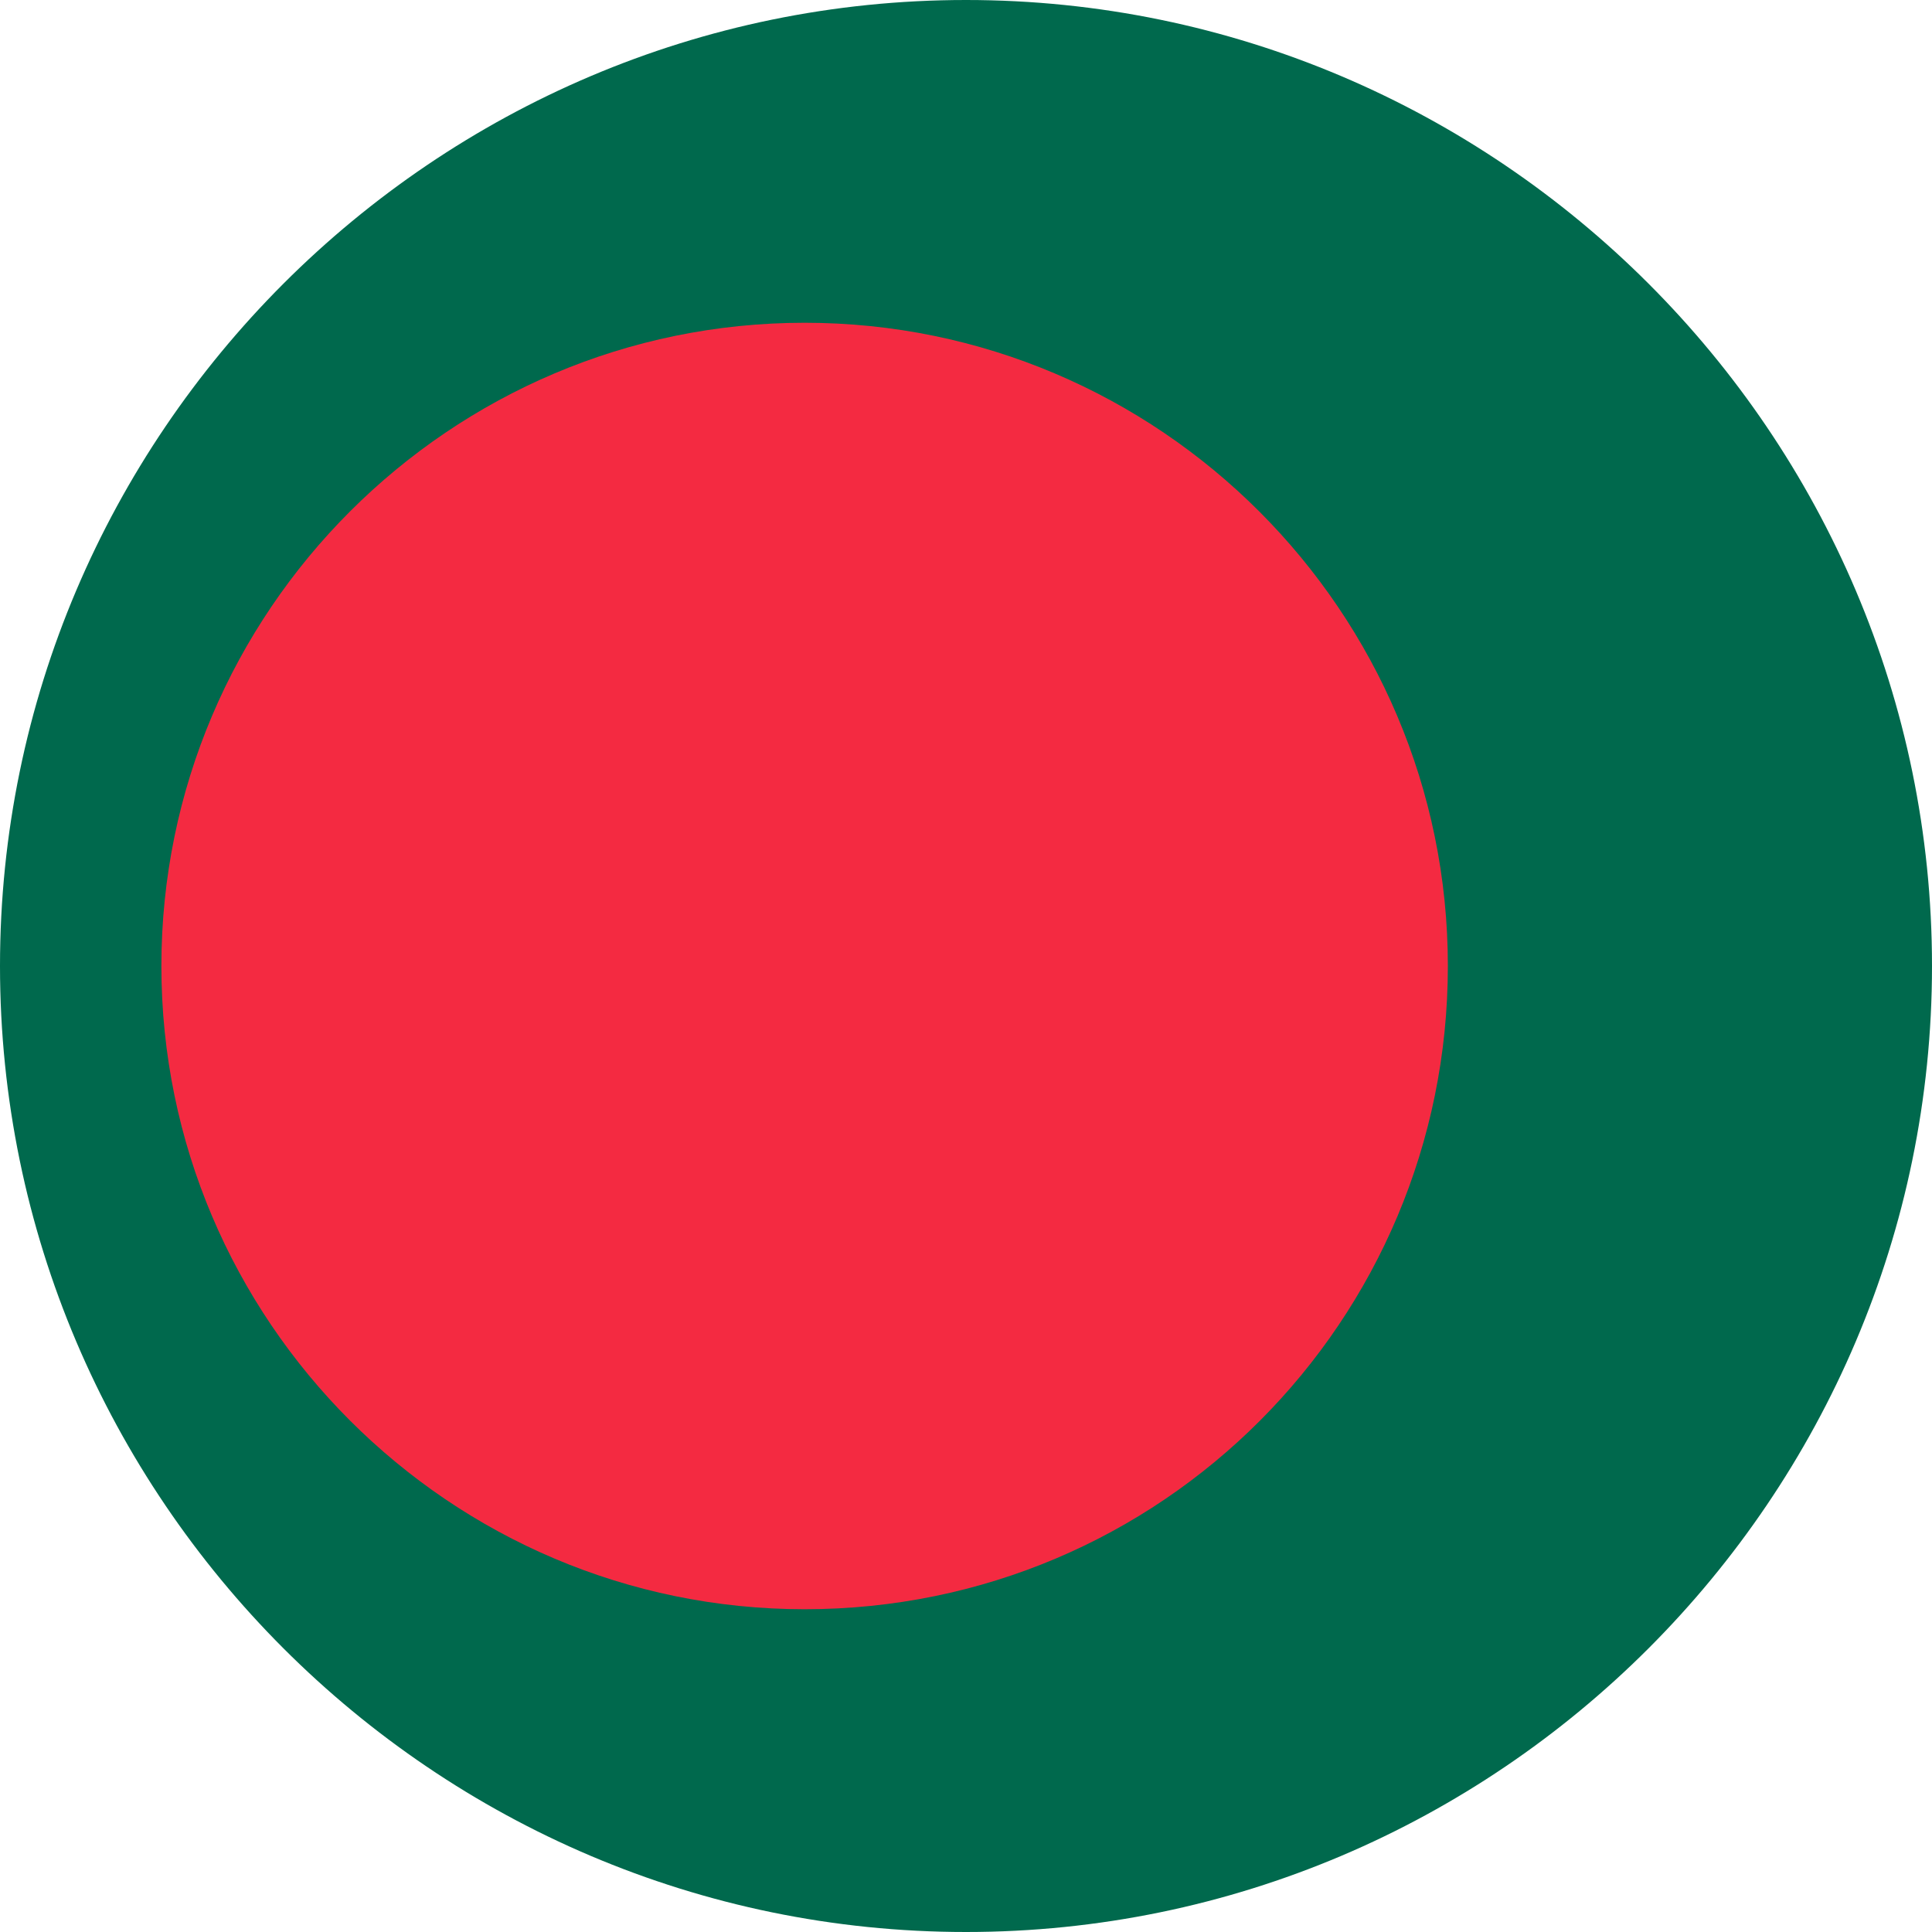 <?xml version="1.0" encoding="utf-8"?>
<!-- Generator: Adobe Illustrator 28.3.0, SVG Export Plug-In . SVG Version: 6.00 Build 0)  -->
<svg version="1.1" id="Ebene_1" xmlns="http://www.w3.org/2000/svg" xmlns:xlink="http://www.w3.org/1999/xlink" x="0px" y="0px"
	 width="85px" height="85px" viewBox="0 0 85 85" style="enable-background:new 0 0 85 85;" xml:space="preserve">
<style type="text/css">
	.st0{fill-rule:evenodd;clip-rule:evenodd;fill:#00694D;}
	.st1{fill-rule:evenodd;clip-rule:evenodd;fill:#F42A41;}
</style>
<g>
	<path class="st0" d="M42.5,85C65.9,85,85,65.9,85,42.5C85,19.1,65.9,0,42.5,0C19.1,0,0,19.1,0,42.5C0,65.9,19.1,85,42.5,85z"/>
	<path class="st1" d="M63.7,42.5c0-15.6-12.7-28.3-28.3-28.3c-15.6,0-28.3,12.7-28.3,28.3c0,15.6,12.7,28.3,28.3,28.3
		C51.1,70.8,63.7,58.1,63.7,42.5z"/>
</g>
</svg>
